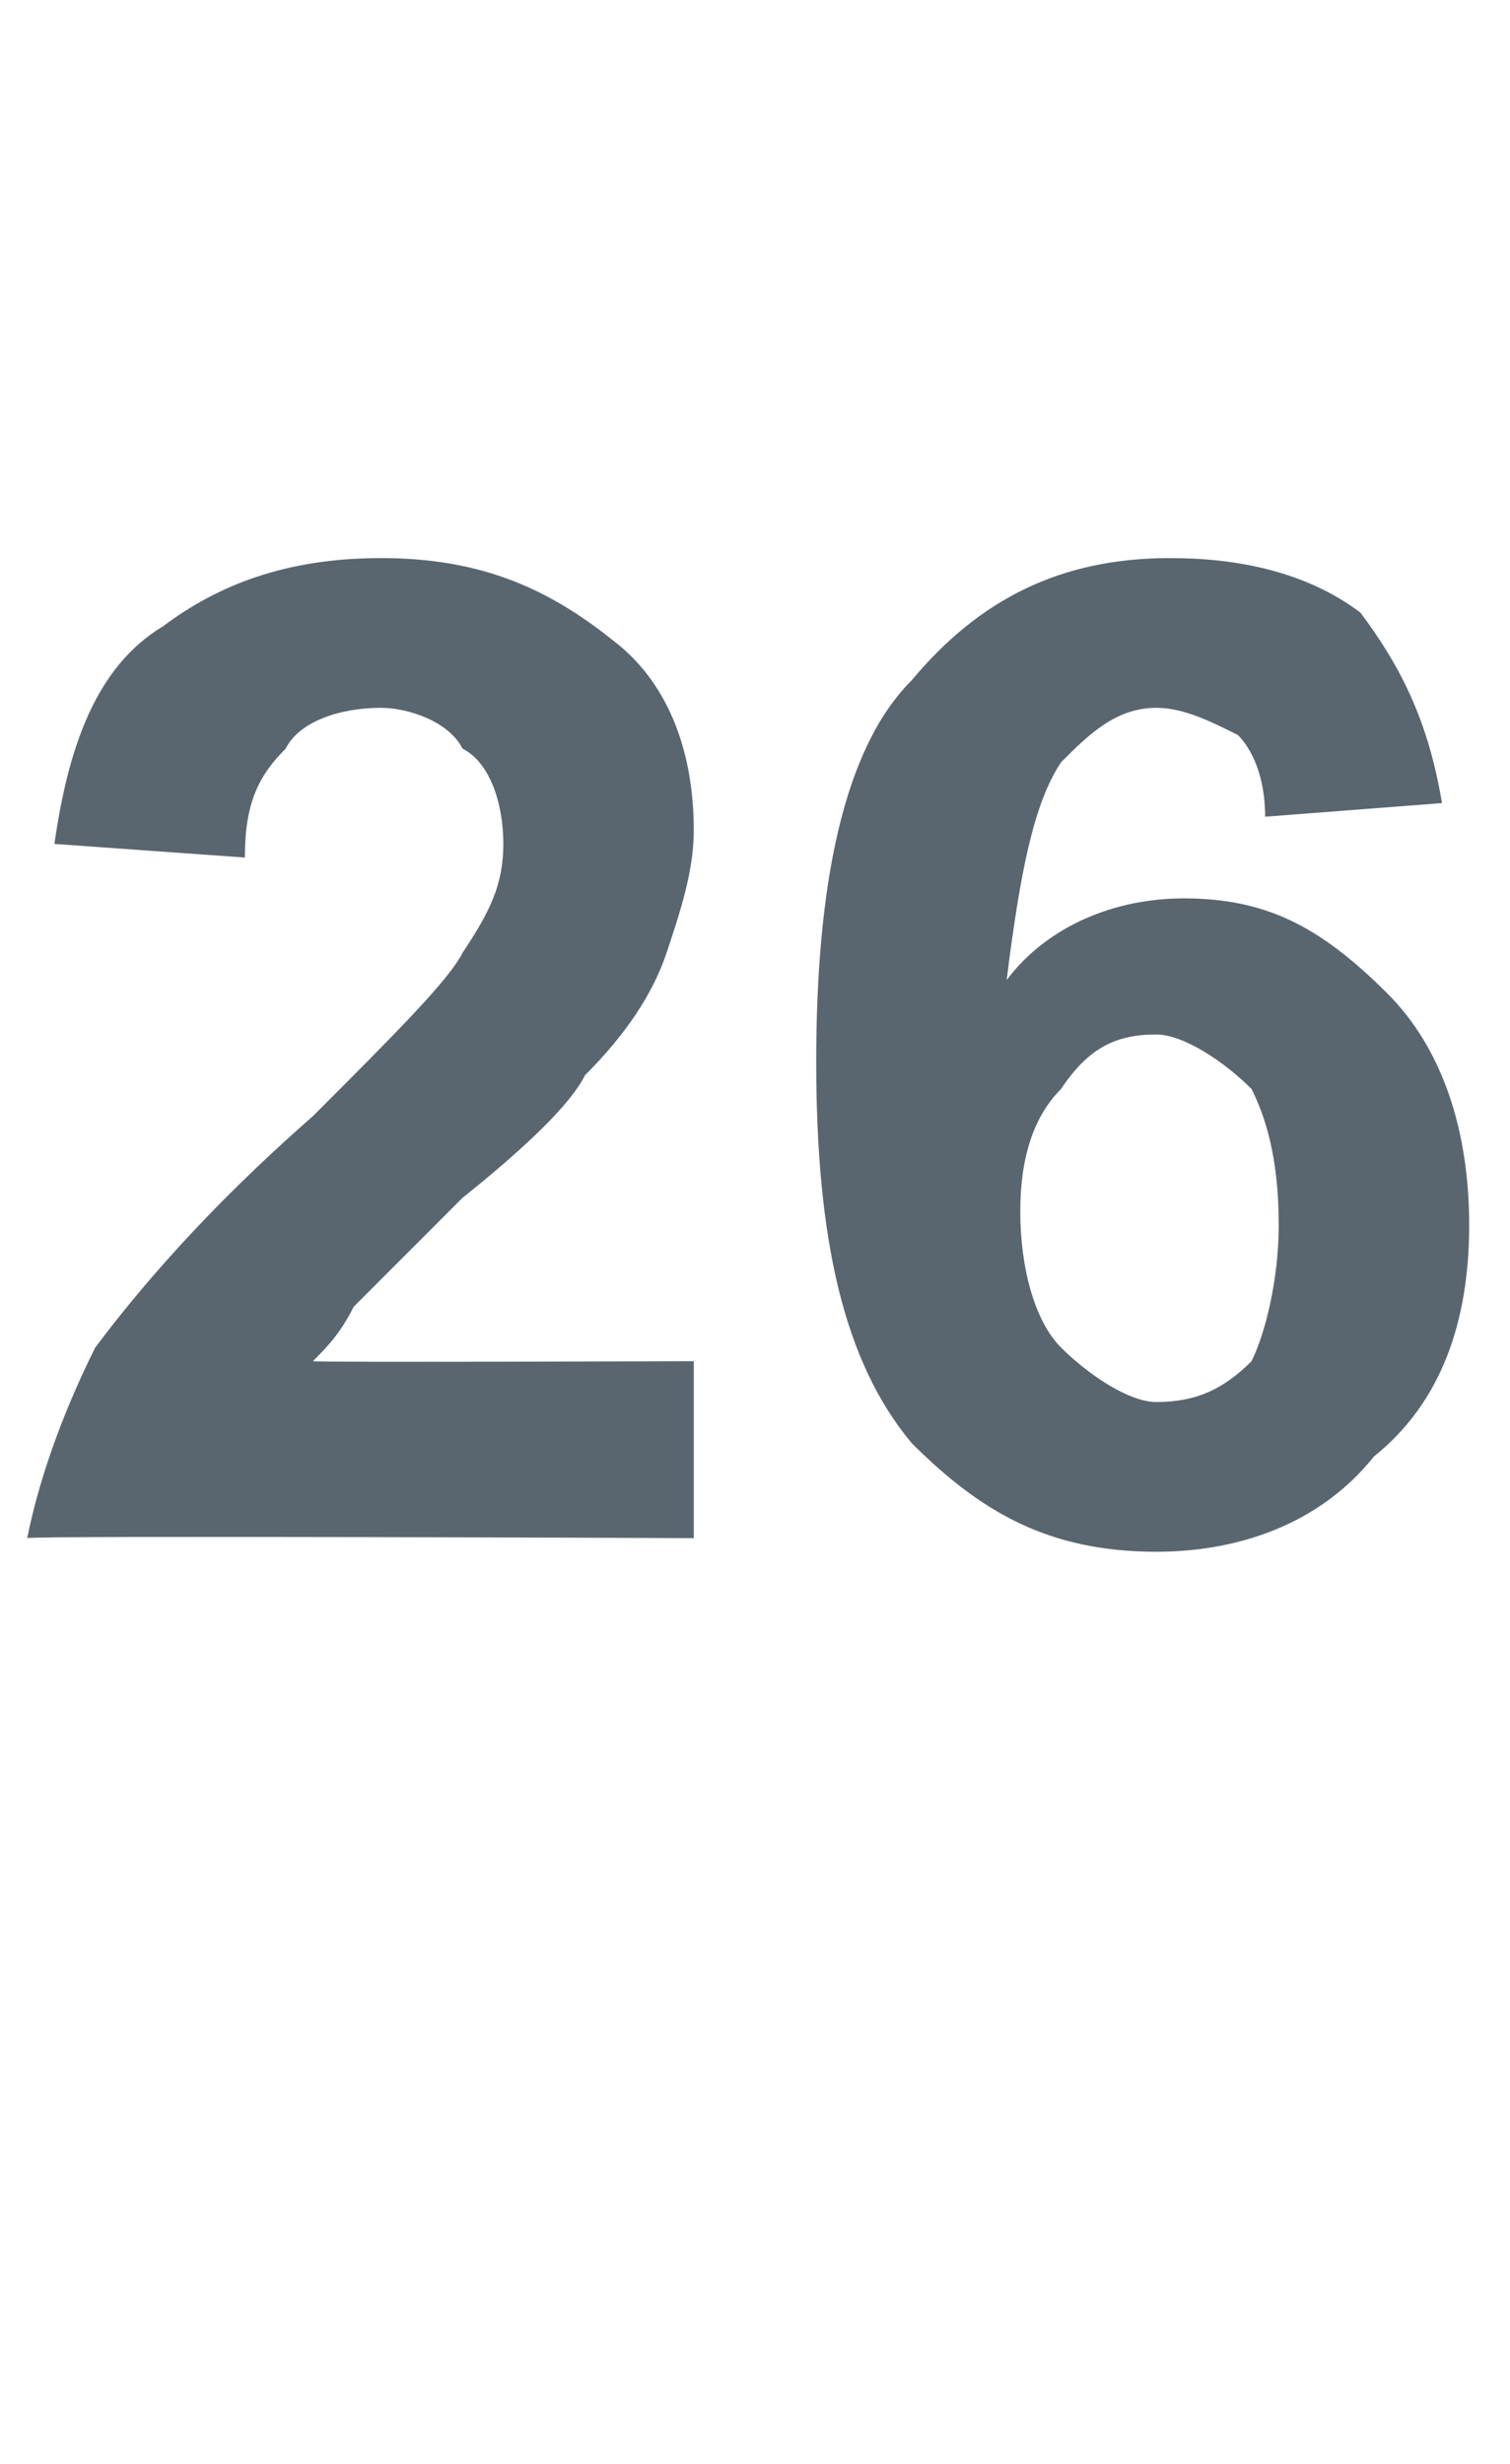 <?xml version="1.0" standalone="no"?>
<!DOCTYPE svg PUBLIC "-//W3C//DTD SVG 1.1//EN" "http://www.w3.org/Graphics/SVG/1.1/DTD/svg11.dtd">
<svg xmlns="http://www.w3.org/2000/svg" version="1.1" width="11.1px" height="18.1px" viewBox="0 -4 11.1 18.1" style="top:-4px">
  <desc>26</desc>
  <defs/>
  <g id="Polygon58436">
    <path d="M 5.1 6 L 5.1 7.3 C 5.1 7.3 0.25 7.28 0.2 7.3 C 0.3 6.8 0.5 6.3 0.7 5.9 C 1 5.5 1.5 4.9 2.3 4.2 C 2.9 3.6 3.3 3.2 3.4 3 C 3.6 2.7 3.7 2.5 3.7 2.2 C 3.7 1.9 3.6 1.6 3.4 1.5 C 3.3 1.3 3 1.2 2.8 1.2 C 2.5 1.2 2.2 1.3 2.1 1.5 C 1.9 1.7 1.8 1.9 1.8 2.3 C 1.8 2.3 0.4 2.2 0.4 2.2 C 0.5 1.5 0.7 0.9 1.2 0.6 C 1.6 0.3 2.1 0.1 2.8 0.1 C 3.5 0.1 4 0.3 4.5 0.7 C 4.9 1 5.1 1.5 5.1 2.1 C 5.1 2.4 5 2.7 4.9 3 C 4.8 3.3 4.6 3.6 4.3 3.9 C 4.2 4.1 3.9 4.4 3.4 4.8 C 3 5.2 2.7 5.5 2.6 5.6 C 2.5 5.8 2.4 5.9 2.3 6 C 2.33 6.01 5.1 6 5.1 6 Z M 10.6 1.9 C 10.6 1.9 9.3 2 9.3 2 C 9.3 1.7 9.2 1.5 9.1 1.4 C 8.9 1.3 8.7 1.2 8.5 1.2 C 8.2 1.2 8 1.4 7.8 1.6 C 7.6 1.9 7.5 2.4 7.4 3.2 C 7.7 2.8 8.2 2.6 8.7 2.6 C 9.3 2.6 9.7 2.8 10.2 3.3 C 10.6 3.7 10.8 4.3 10.8 5 C 10.8 5.7 10.6 6.3 10.1 6.7 C 9.7 7.2 9.1 7.4 8.5 7.4 C 7.7 7.4 7.2 7.1 6.7 6.6 C 6.2 6 6 5.1 6 3.8 C 6 2.5 6.2 1.5 6.7 1 C 7.2 0.4 7.8 0.1 8.6 0.1 C 9.1 0.1 9.6 0.2 10 0.5 C 10.3 0.9 10.5 1.3 10.6 1.9 Z M 7.5 4.9 C 7.5 5.3 7.6 5.7 7.8 5.9 C 8 6.1 8.3 6.3 8.5 6.3 C 8.8 6.3 9 6.2 9.2 6 C 9.3 5.8 9.4 5.4 9.4 5 C 9.4 4.5 9.3 4.2 9.2 4 C 9 3.8 8.7 3.6 8.5 3.6 C 8.2 3.6 8 3.7 7.8 4 C 7.6 4.2 7.5 4.5 7.5 4.9 Z " stroke="none" fill="#5a666f"/>
  </g>
</svg>